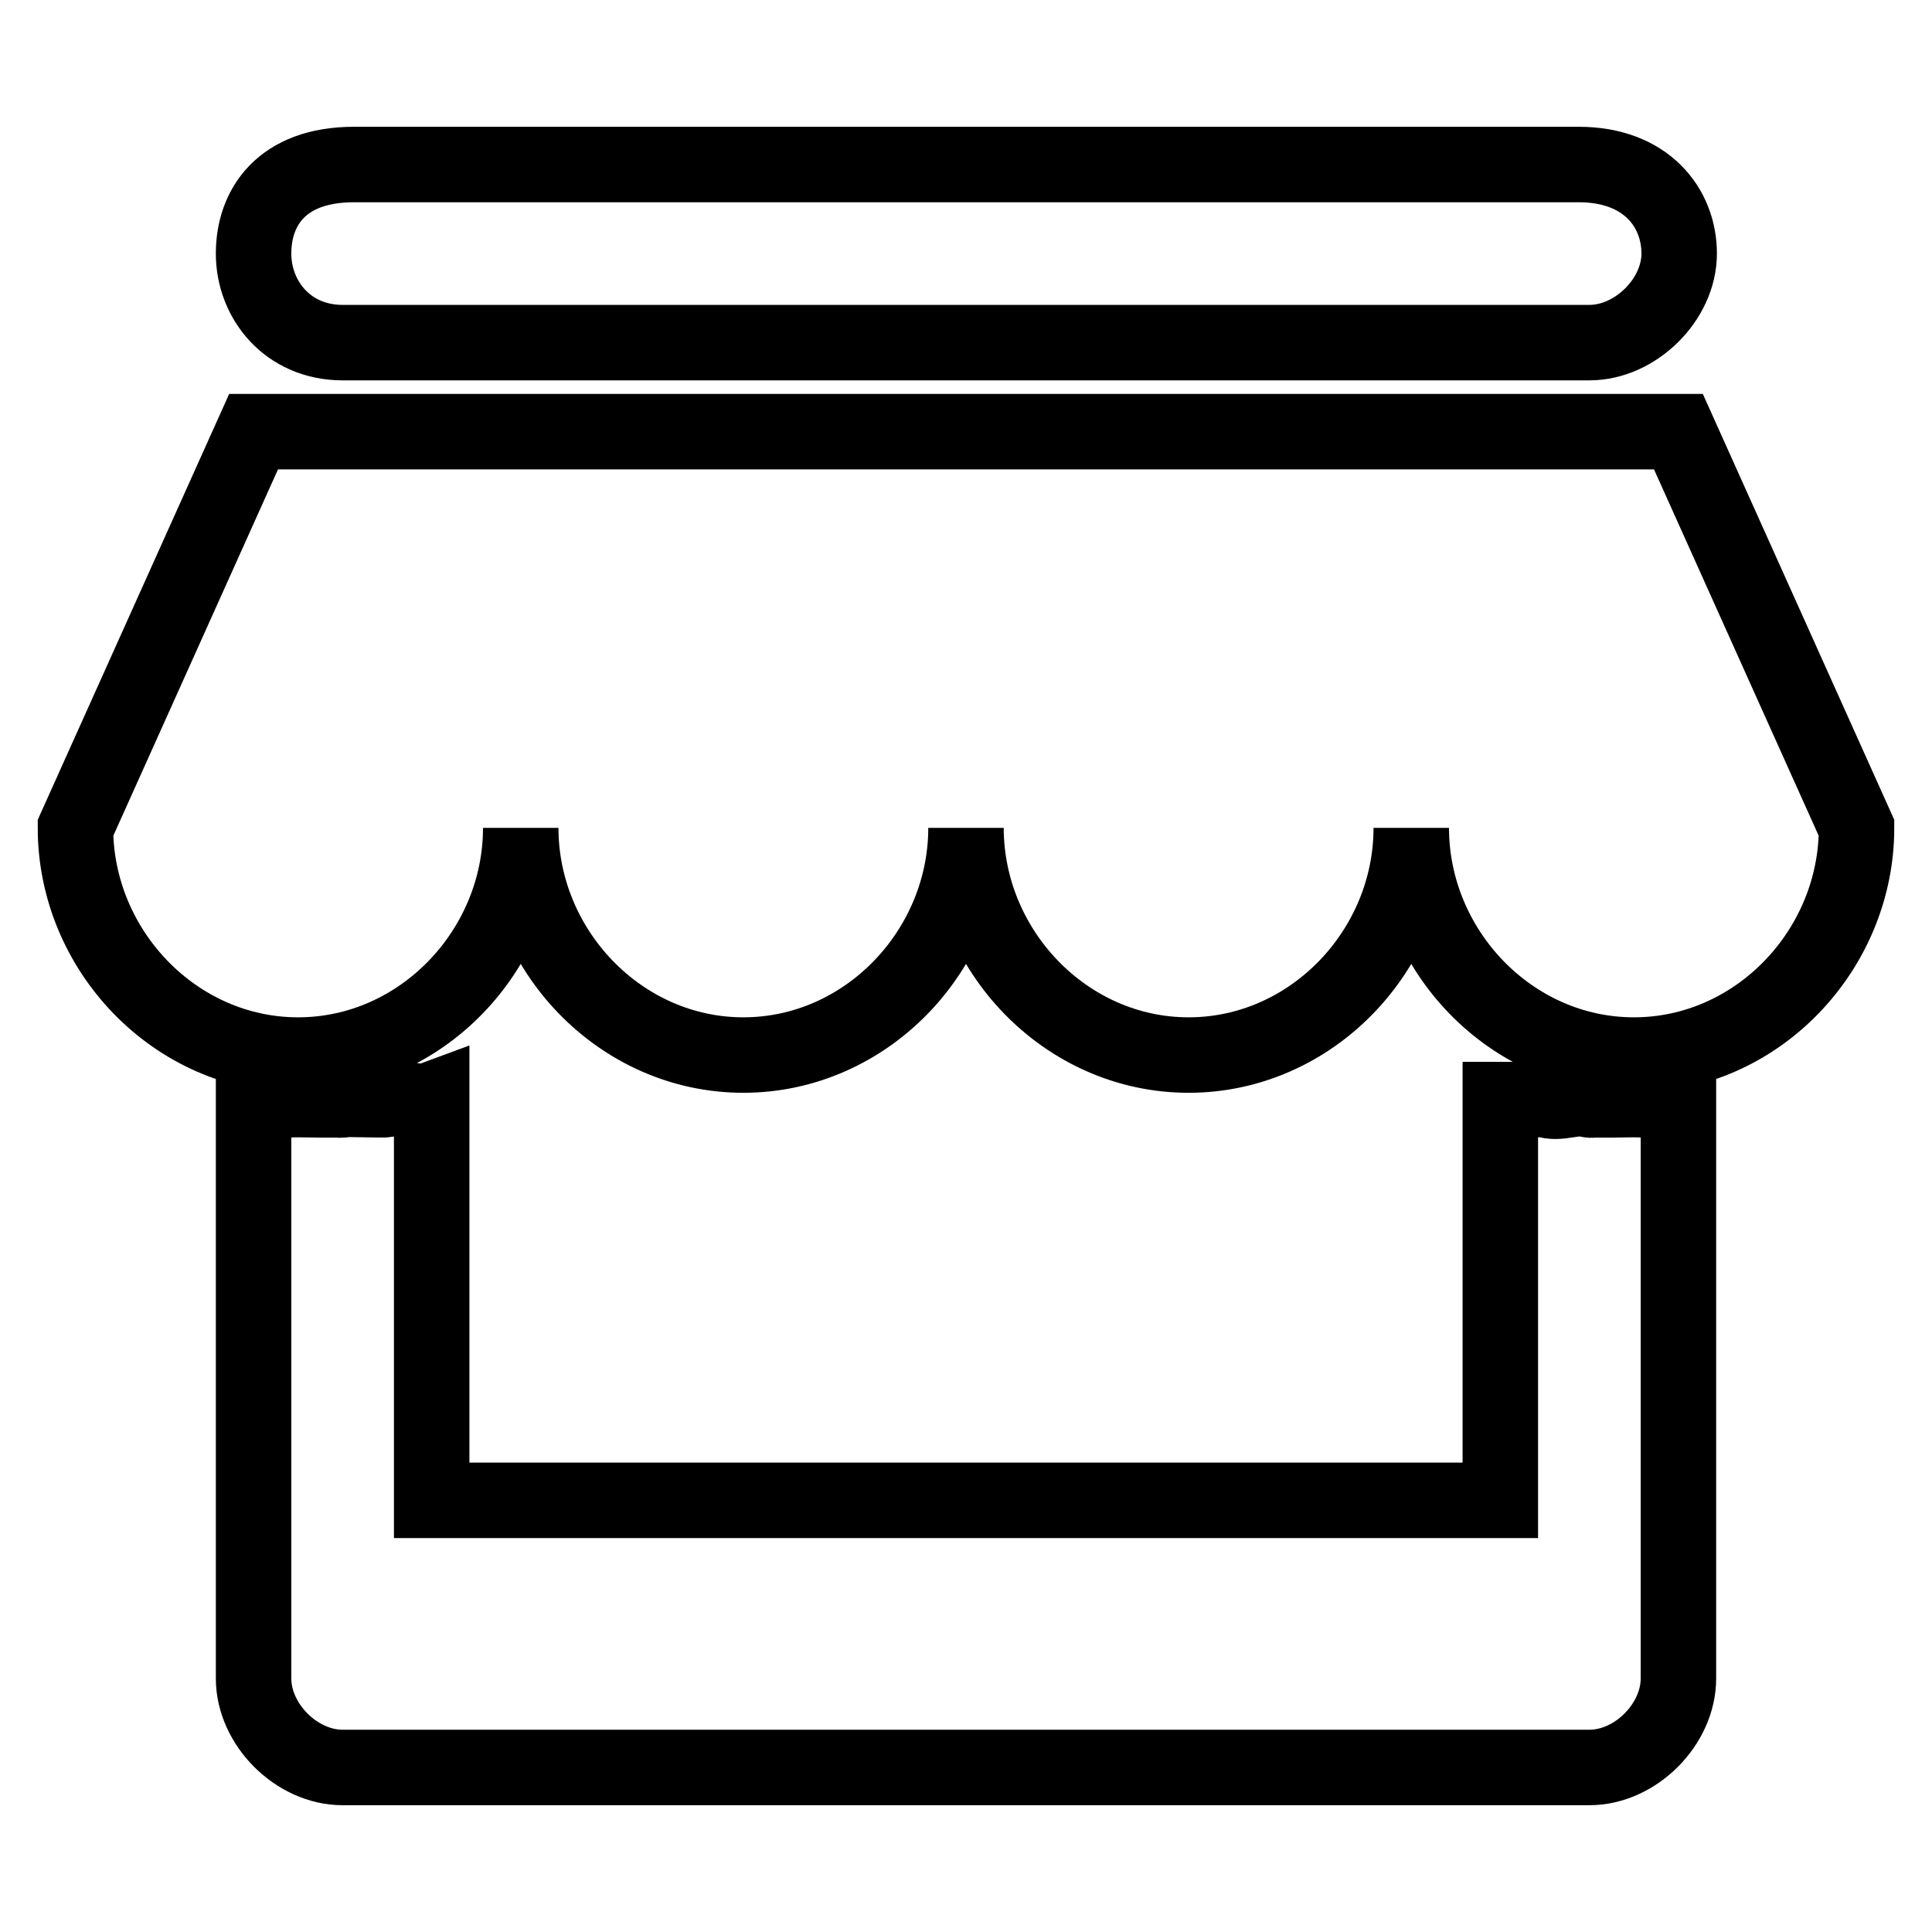 <?xml version="1.0" encoding="utf-8"?>
<!-- Svg Vector Icons : http://www.onlinewebfonts.com/icon -->
<!DOCTYPE svg PUBLIC "-//W3C//DTD SVG 1.1//EN" "http://www.w3.org/Graphics/SVG/1.1/DTD/svg11.dtd">
<svg version="1.1" xmlns="http://www.w3.org/2000/svg" xmlns:xlink="http://www.w3.org/1999/xlink" x="0px" y="0px" viewBox="0 0 256 256" enable-background="new 0 0 256 256" xml:space="preserve">
<g> <path stroke-width="10" fill-opacity="0" stroke="#000000"  d="M246,109.7c0,16.2-13.2,30.1-29.5,30.1c-16.3,0-29.5-13.9-29.5-30.1l0,0l0,0l0,0 c0,16.2-13.2,30.1-29.5,30.1S128,125.9,128,109.7l0,0l0,0l0,0l0,0c0,16.2-13.2,30.1-29.5,30.1c-16.3,0-29.5-13.9-29.5-30.1l0,0l0,0 l0,0l0,0c0,16.2-13.2,30.1-29.5,30.1S10,125.9,10,109.7l0,0l0,0l0,0l23.6-52.5h188.8L246,109.7L246,109.7L246,109.7z M210.6,45.4 H45.4c-7.3,0-11.8-5.7-11.8-11.8c0-6.1,3.7-11.8,13.3-11.8h162.3c8.9,0,13.3,5.7,13.3,11.8S216.7,45.4,210.6,45.4z M45.4,145.7 L45.4,145.7C46.5,145.6,44.4,145.9,45.4,145.7C45.6,145.7,45.2,145.7,45.4,145.7c0.5-0.1,5.4,0.1,5.9,0c2-0.5,4,0.7,5.9,0l0,0l0,0 v53.1h141.6v-53.1h5.9l0,0c1.9,0.7,3.9-0.5,5.9,0c0.5,0.1-0.5-0.1,0,0c0.2,0-0.2,0,0,0c1,0.2-1.1-0.1,0,0l0,0c1.2,0.1,4.7,0,5.9,0 c2.5,0,3.5,0.4,5.9,0v76.7c0,6.1-5.7,11.8-11.8,11.8H45.4c-6.1,0-11.8-5.7-11.8-11.8v-76.7c2.4,0.4,3.4,0,5.9,0 C40.7,145.7,44.2,145.8,45.4,145.7z"/></g>
</svg>